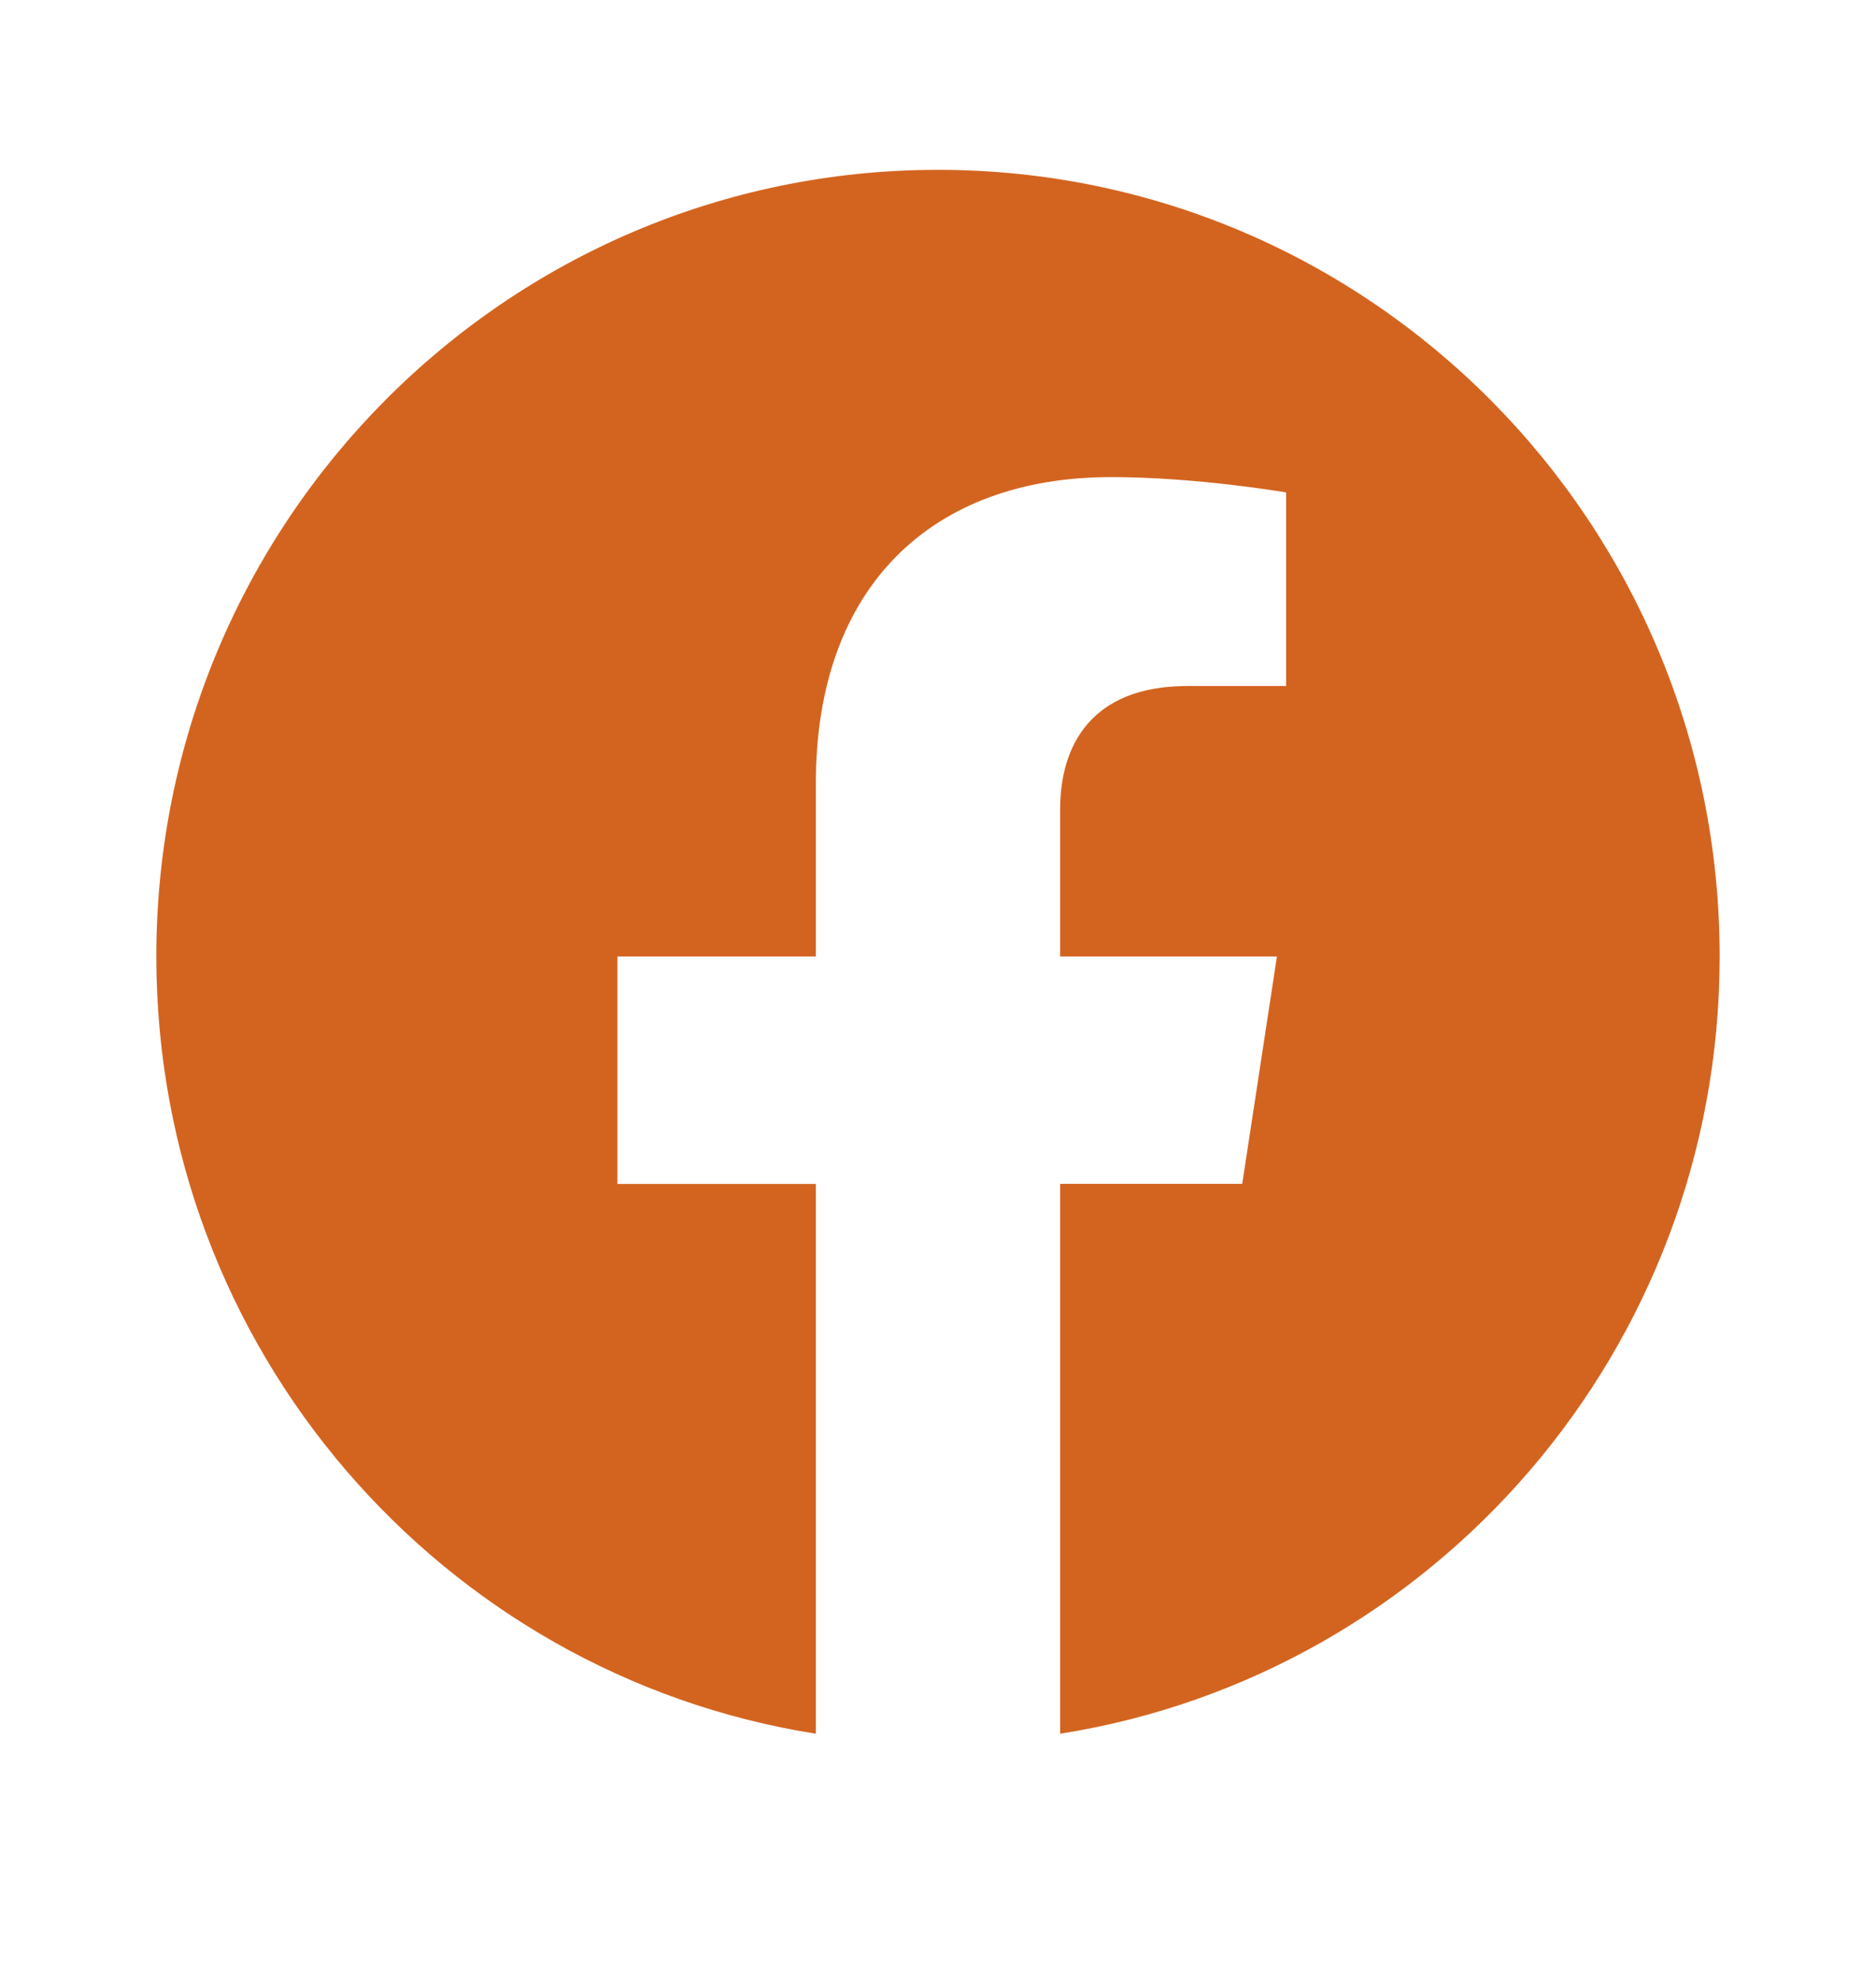 <?xml version="1.0" encoding="UTF-8"?> <svg xmlns="http://www.w3.org/2000/svg" width="18" height="19" viewBox="0 0 18 19" fill="none"><path d="M16.5 9.174C16.5 5.007 13.143 1.629 9 1.629C4.857 1.629 1.5 5.007 1.5 9.174C1.5 12.941 4.242 16.063 7.828 16.629V11.356H5.924V9.174H7.828V7.512C7.828 5.621 8.947 4.576 10.661 4.576C11.481 4.576 12.34 4.723 12.34 4.723V6.58H11.393C10.462 6.58 10.172 7.162 10.172 7.759V9.174H12.252L11.919 11.355H10.172V16.629C13.758 16.063 16.5 12.941 16.5 9.174Z" fill="#D3641F"></path></svg> 